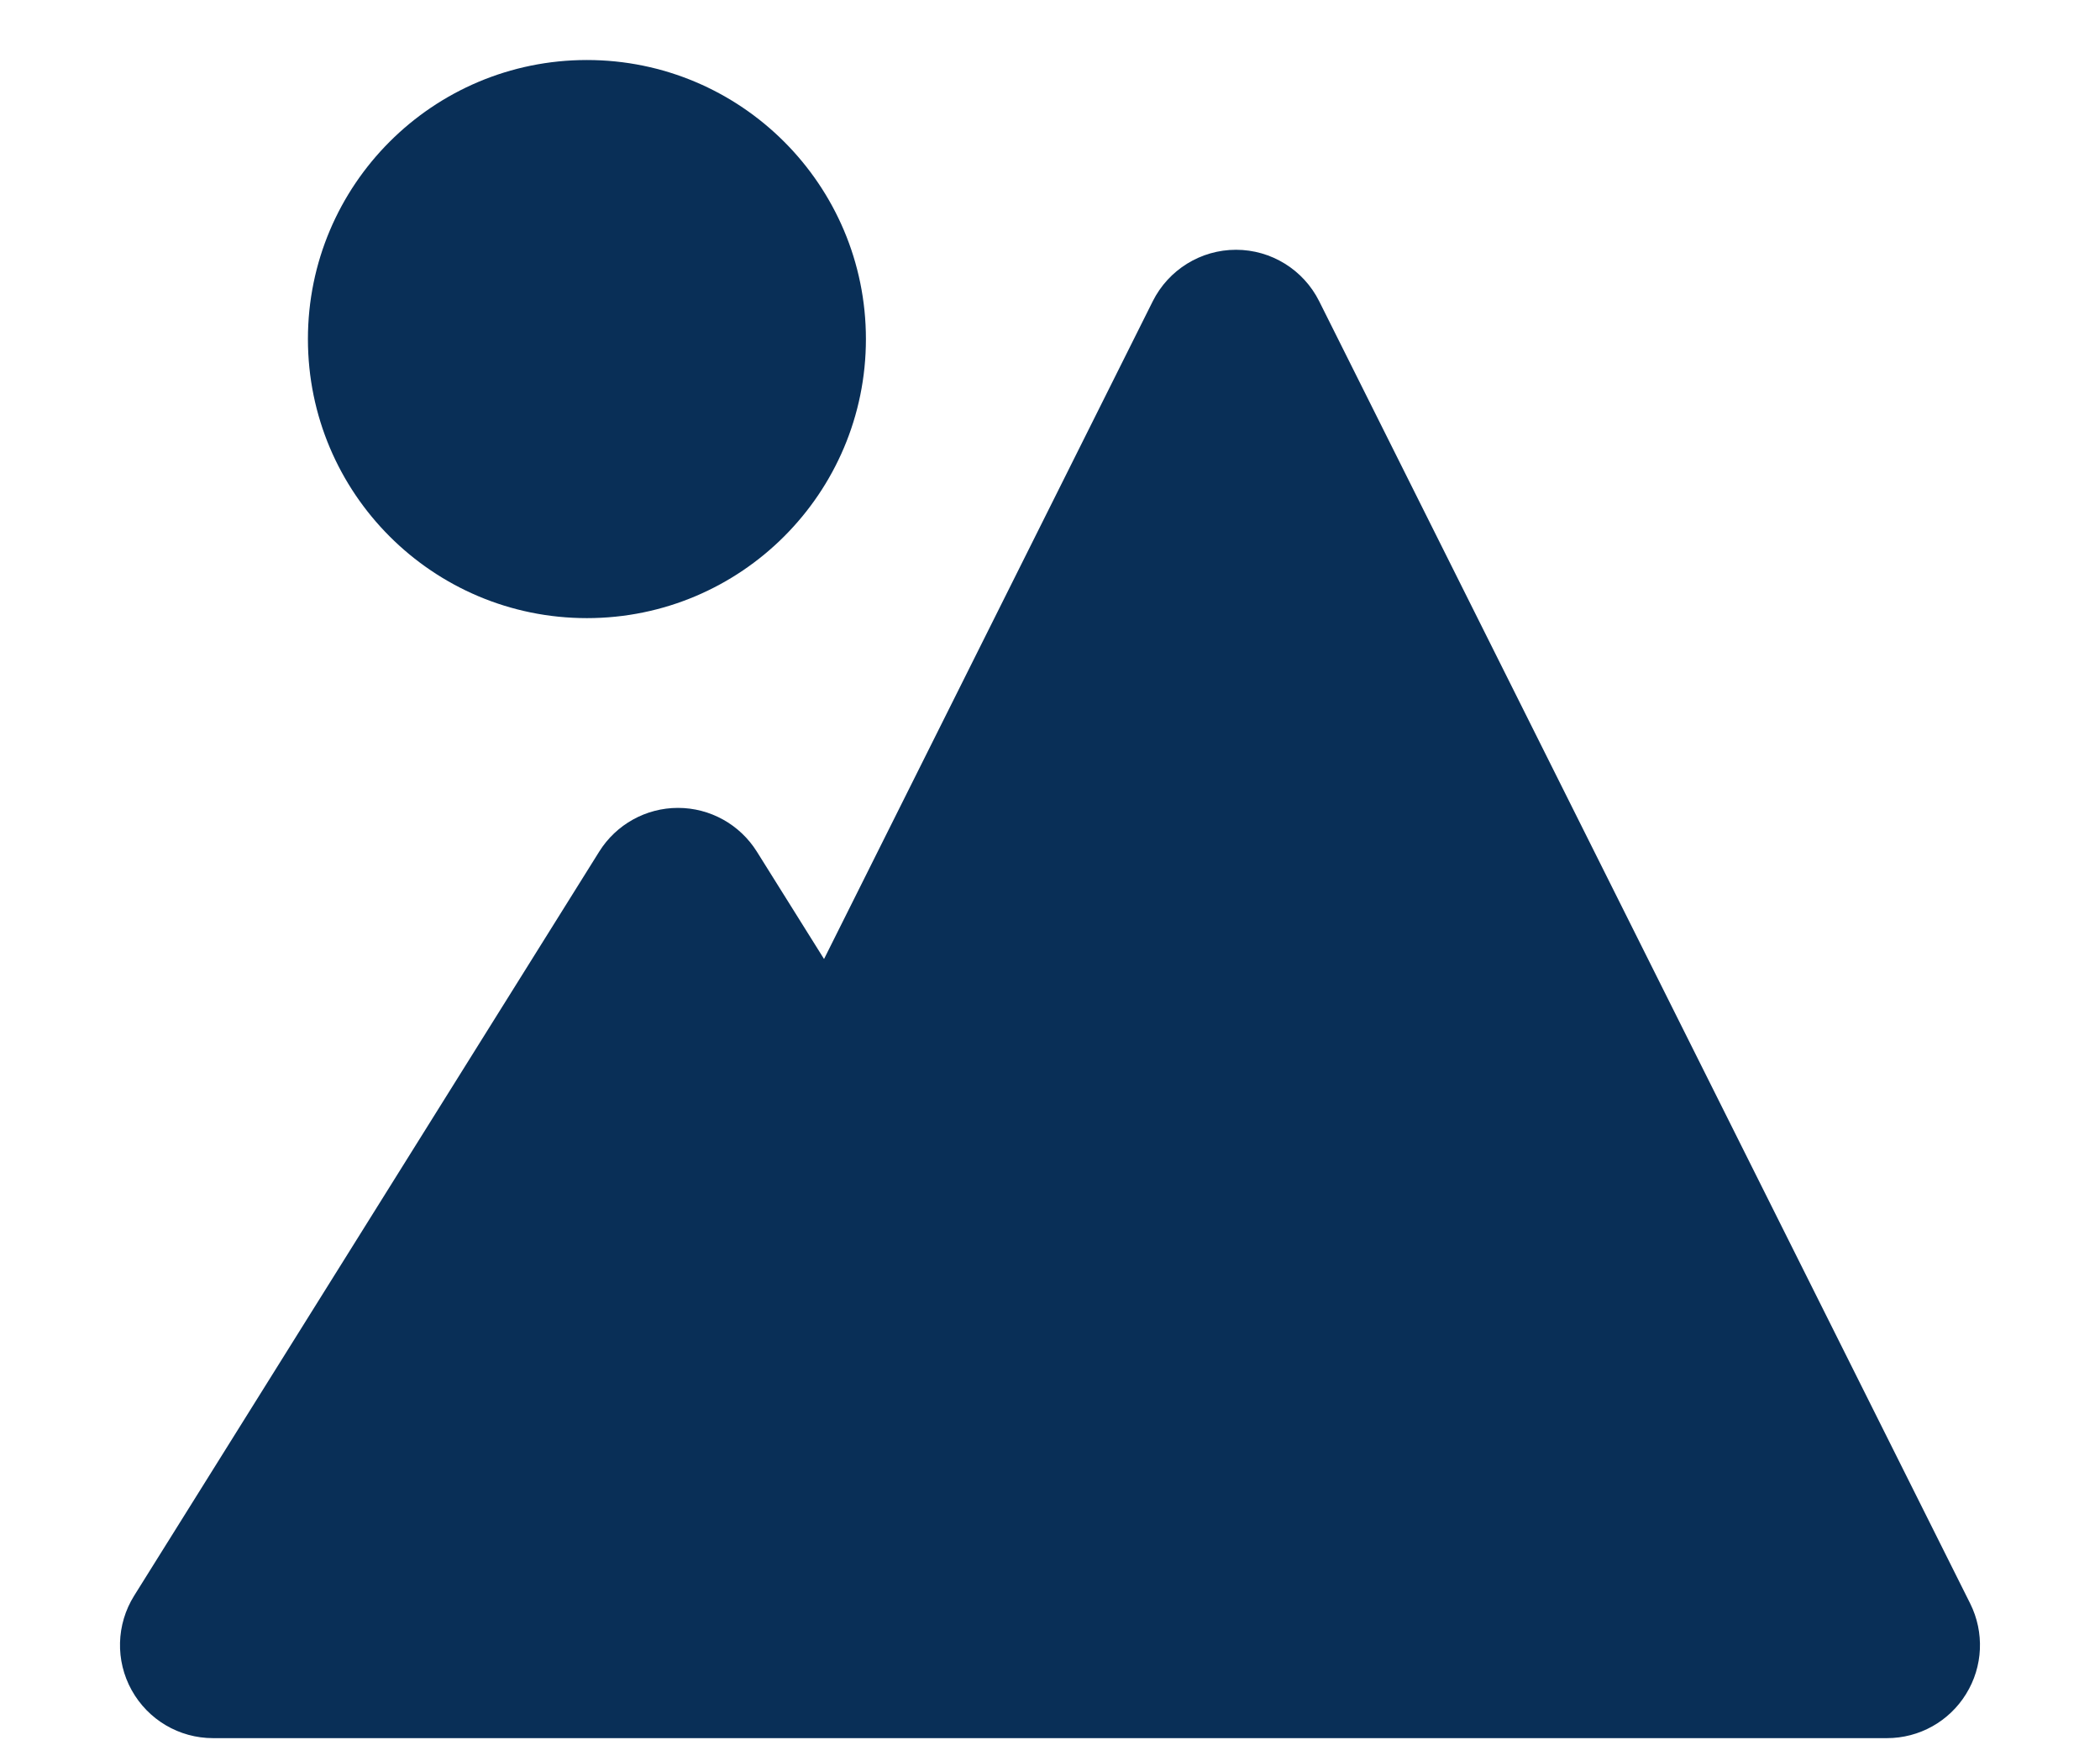<svg width="35" height="29" viewBox="0 0 35 29" fill="none" xmlns="http://www.w3.org/2000/svg">
<path d="M14.432 5.65C14.432 3.082 12.349 1 9.782 1C7.213 1 5.132 3.082 5.132 5.65C5.132 8.218 7.213 10.3 9.782 10.3C12.349 10.3 14.432 8.218 14.432 5.65Z" fill="#092F57"/>
<path d="M13.734 15.98L12.615 14.192C12.331 13.738 11.834 13.462 11.3 13.462C10.766 13.462 10.269 13.738 9.986 14.192L2.235 26.591C1.937 27.069 1.921 27.671 2.194 28.163C2.468 28.657 2.986 28.963 3.55 28.963H31.45C31.988 28.963 32.486 28.685 32.768 28.227C33.051 27.771 33.076 27.2 32.836 26.719L21.986 5.019C21.724 4.495 21.187 4.162 20.6 4.162C20.012 4.162 19.476 4.495 19.213 5.019L13.734 15.98Z" fill="#092F57"/>
</svg>
